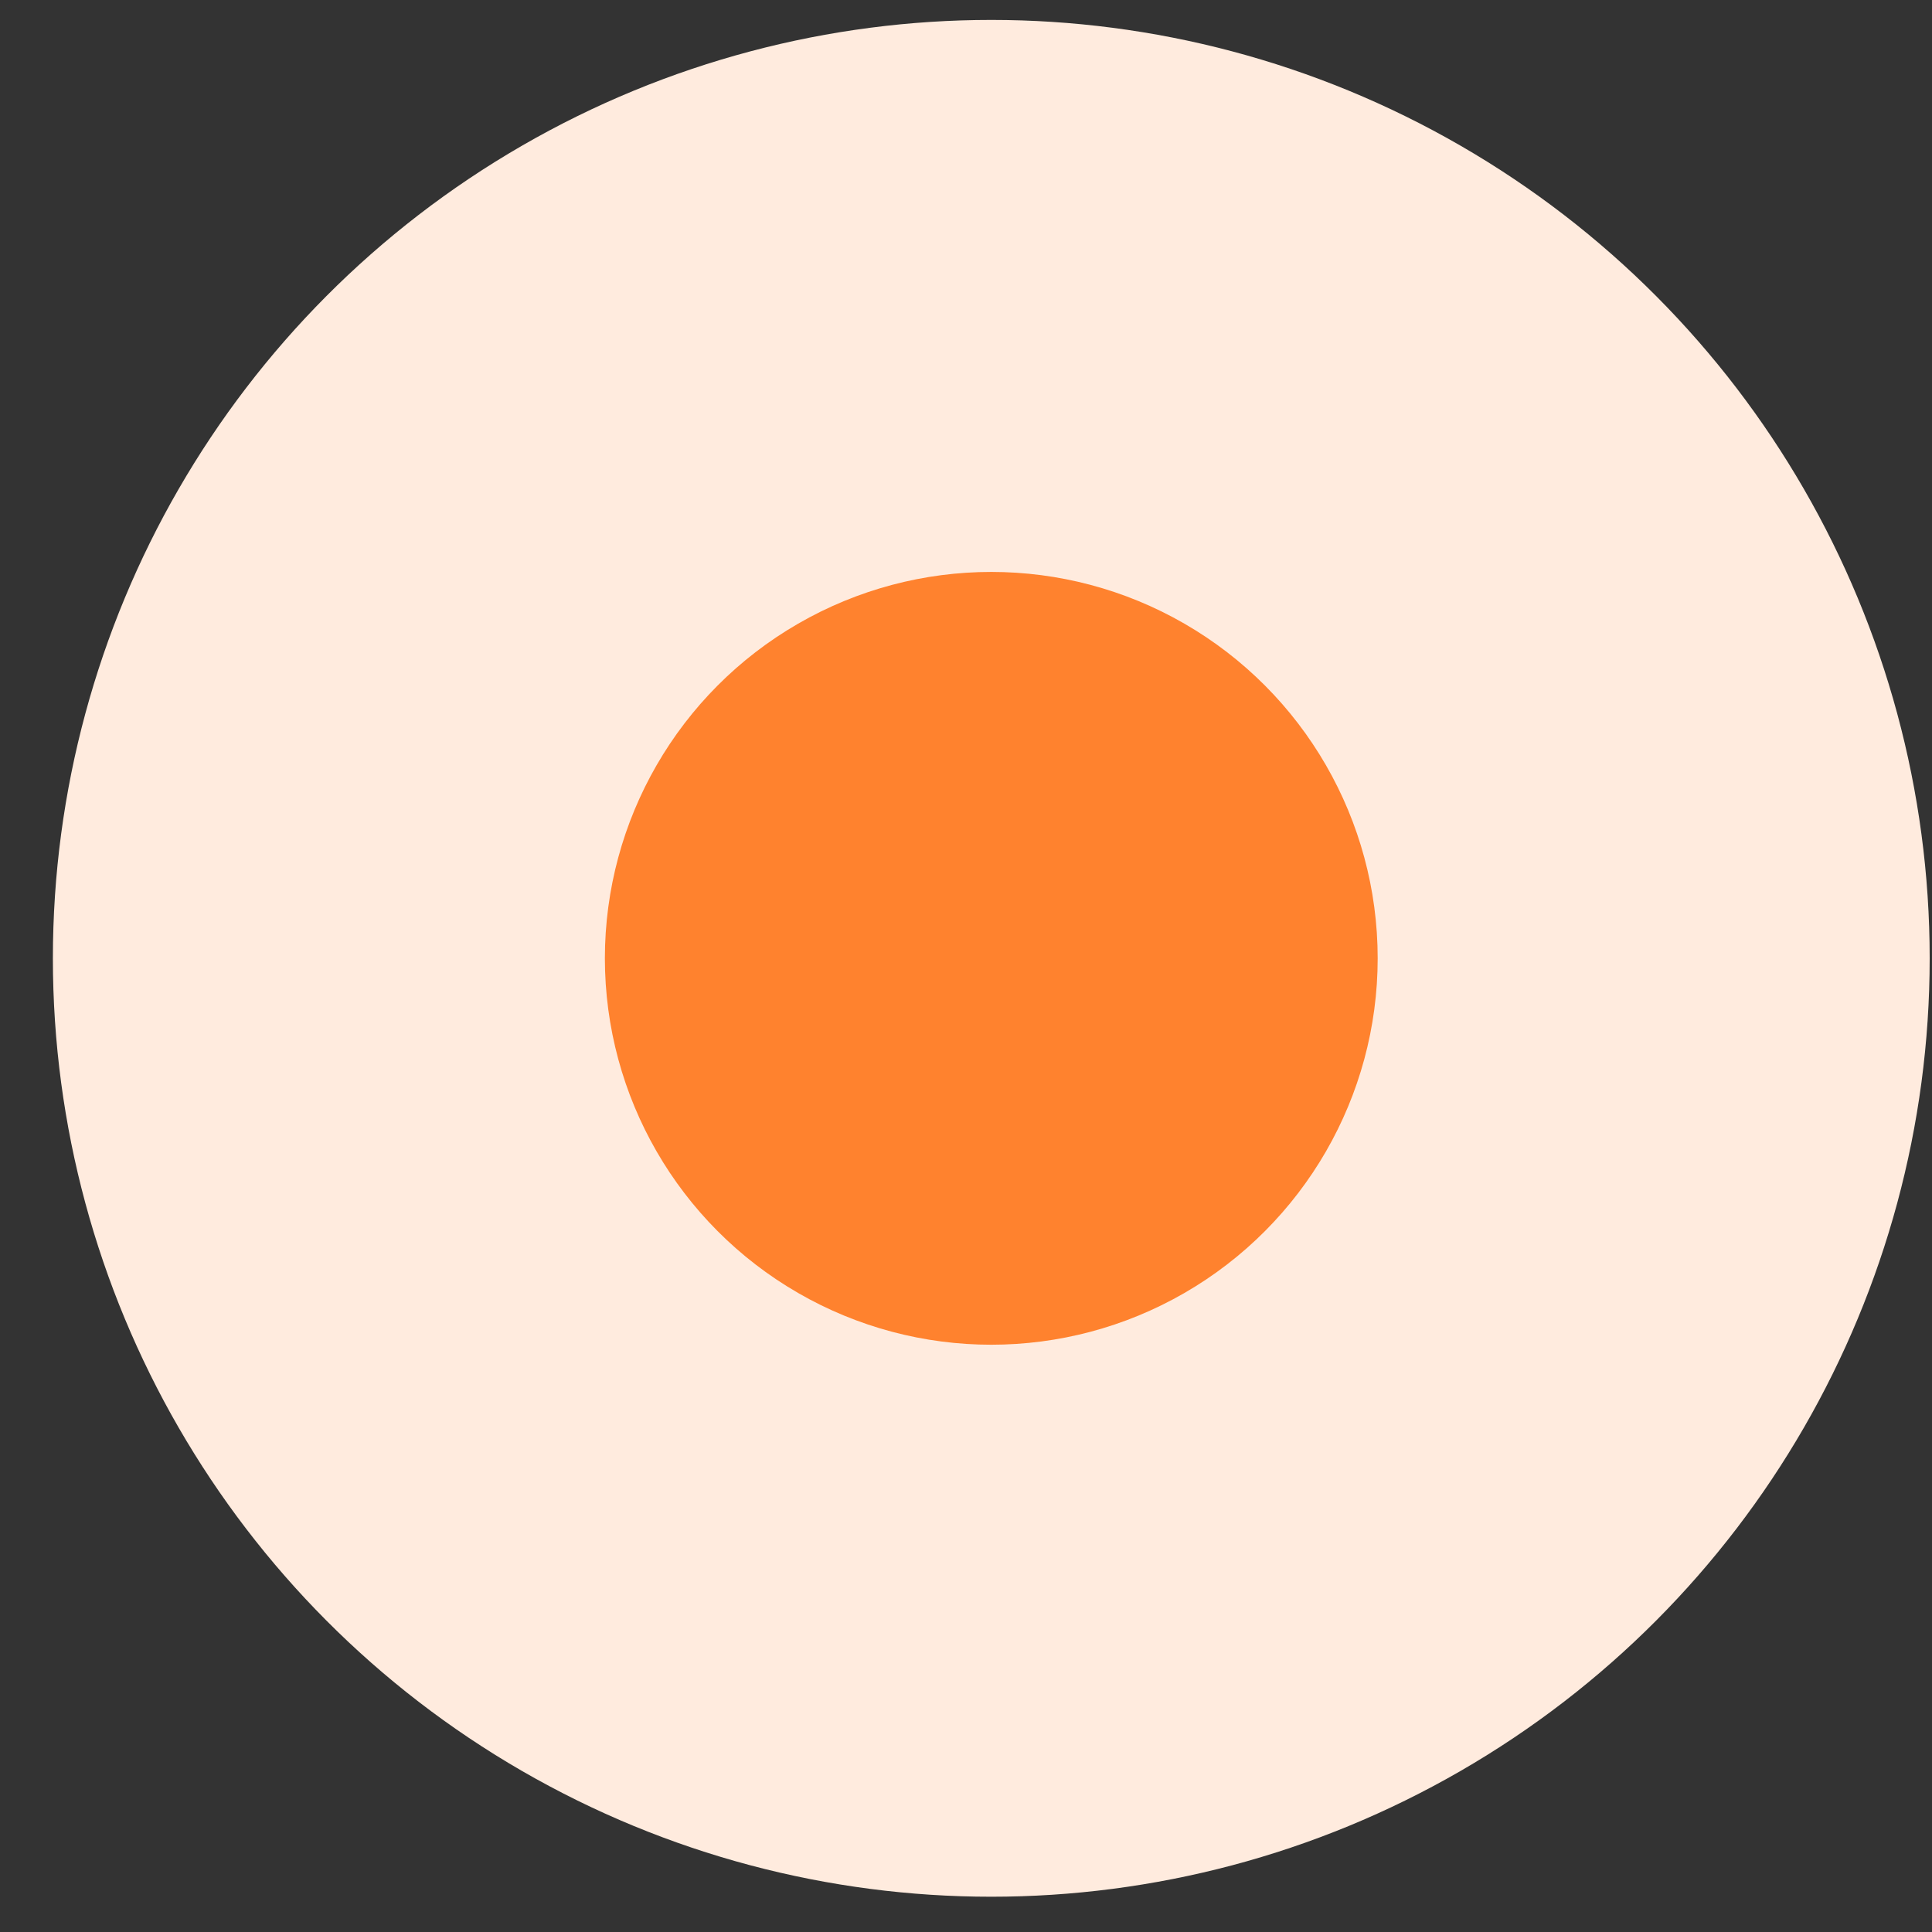 <svg width="35" height="35" viewBox="0 0 35 35" fill="none" xmlns="http://www.w3.org/2000/svg"><rect x="0" y="0" width="35" height="35" fill="#333333" stroke="none"/><circle cx="17.958" cy="17.361" r="17" fill="#ffebde"/><circle cx="17.958" cy="17.361" r="7" fill="#ff822e"/></svg>